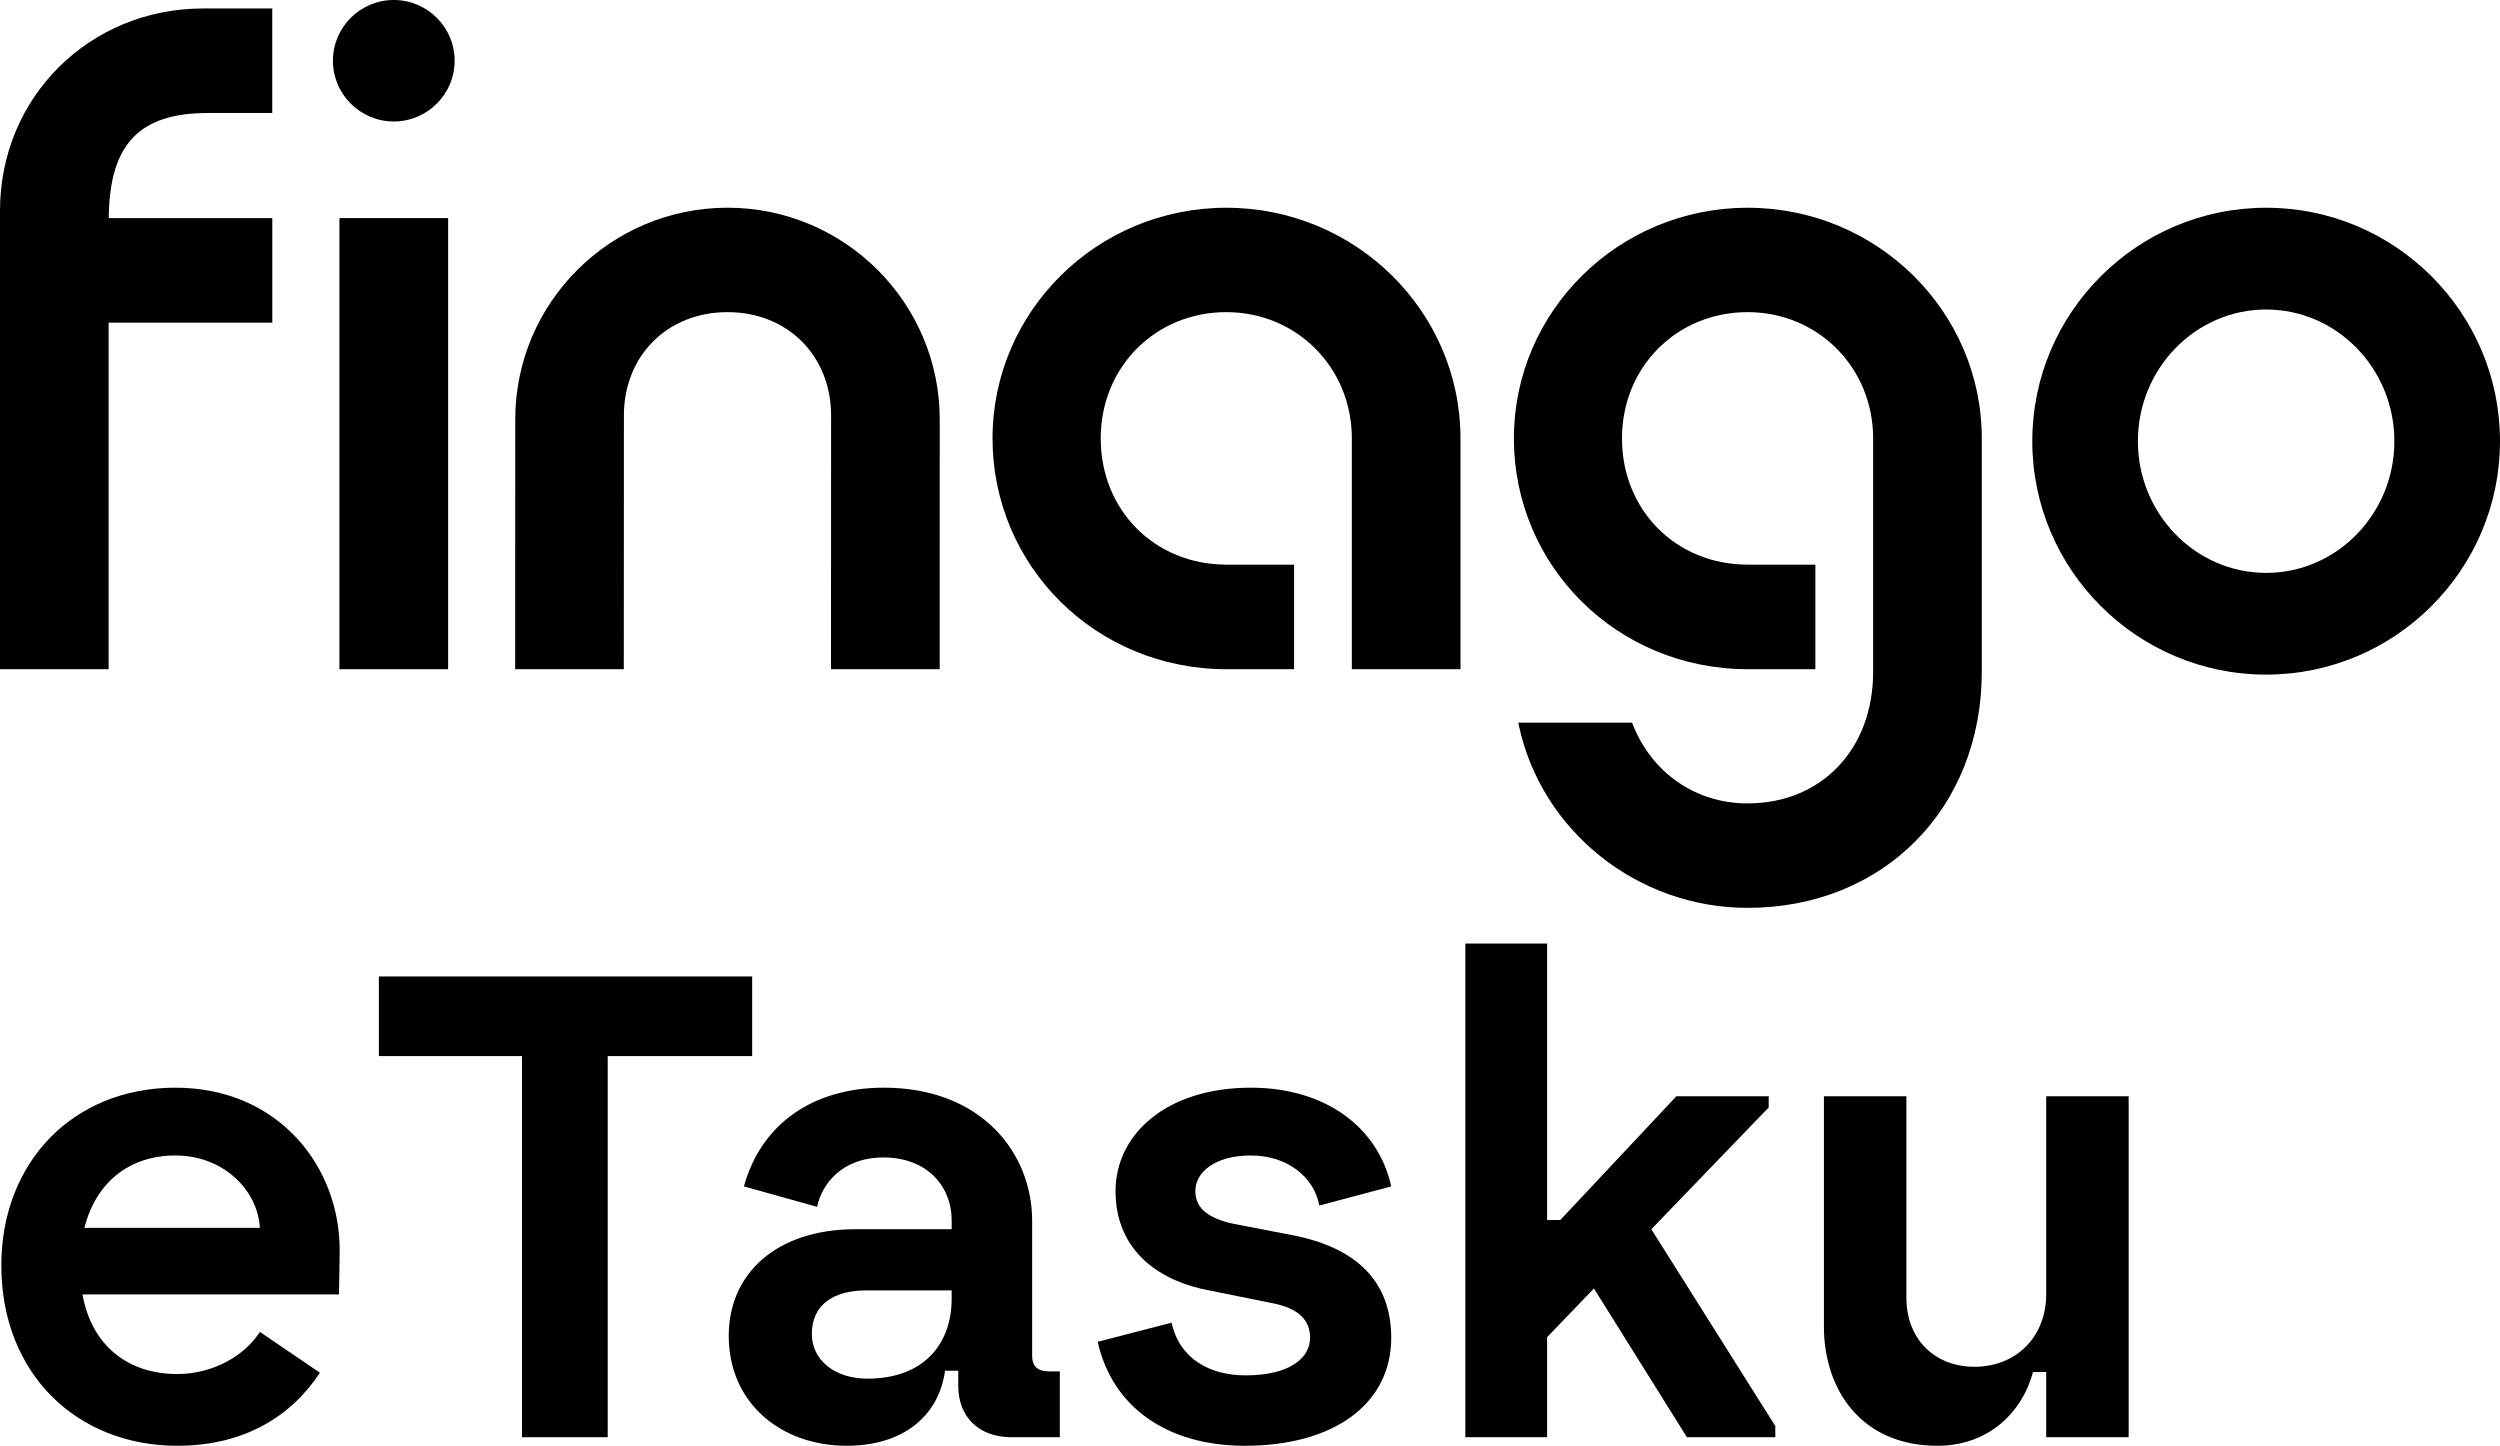 <svg width="83" height="48" viewBox="0 0 83 48" fill="none" xmlns="http://www.w3.org/2000/svg">
<path d="M20.713 13.797C20.713 11.808 22.159 10.363 24.152 10.363C26.145 10.363 27.592 11.807 27.592 13.796L27.589 22.218H31.197L31.199 13.925C31.199 10.049 28.038 6.896 24.153 6.896C20.268 6.896 17.106 10.048 17.106 13.923L17.103 22.218H20.71L20.714 13.797H20.713Z" fill="black"/>
<path d="M3.606 10.713H9.04V7.241H3.611C3.63 4.797 4.615 3.752 6.894 3.752H9.039V0.281H6.749C2.965 0.281 0 3.231 0 6.997V22.218H3.606V10.713Z" fill="black"/>
<path d="M14.878 7.241H11.269V22.218H14.878V7.241Z" fill="black"/>
<path d="M13.073 4.033C14.187 4.033 15.094 3.128 15.094 2.016C15.094 0.904 14.187 0 13.073 0C11.959 0 11.053 0.904 11.053 2.016C11.053 3.128 11.959 4.033 13.073 4.033Z" fill="black"/>
<path d="M75.236 22.397C79.517 22.397 83 18.92 83 14.647C83 10.374 79.517 6.897 75.236 6.897C70.955 6.897 67.472 10.374 67.472 14.647C67.472 18.92 70.955 22.397 75.236 22.397ZM70.978 14.648C70.978 12.238 72.888 10.276 75.236 10.276C77.584 10.276 79.493 12.238 79.493 14.648C79.493 17.058 77.584 19.02 75.236 19.02C72.888 19.02 70.978 17.058 70.978 14.648Z" fill="black"/>
<path d="M42.963 22.218V18.746H40.714C38.336 18.743 36.544 16.94 36.544 14.555C36.544 12.169 38.376 10.363 40.714 10.363C43.052 10.363 44.881 12.205 44.881 14.555V22.218H48.488V14.555C48.488 10.332 45.001 6.897 40.712 6.897C36.424 6.897 32.952 10.333 32.952 14.555C32.952 18.777 36.36 22.213 40.712 22.218H42.963Z" fill="black"/>
<path d="M58.02 22.218H60.27V18.746H58.02C55.643 18.743 53.85 16.94 53.85 14.555C53.85 12.169 55.682 10.363 58.02 10.363C60.358 10.363 62.188 12.205 62.188 14.555V22.304C62.188 24.877 60.472 26.673 58.017 26.673C56.3 26.673 54.838 25.663 54.203 24.038L54.185 23.992H50.407L50.425 24.08C51.174 27.592 54.367 30.141 58.018 30.141C62.524 30.141 65.795 26.846 65.795 22.304V14.555C65.796 10.332 62.309 6.897 58.022 6.897C53.734 6.897 50.261 10.333 50.261 14.555C50.261 18.777 53.669 22.213 58.022 22.218H58.02Z" fill="black"/>
<path d="M5.89 48C2.54 48 0.044 45.596 0.044 42.012C0.044 38.602 2.409 36.111 5.825 36.111C9.241 36.111 11.321 38.734 11.277 41.597L11.255 42.973H2.737C3.044 44.678 4.248 45.618 5.89 45.618C7.095 45.618 8.146 44.984 8.627 44.219L10.62 45.574C9.679 47.017 8.102 48 5.89 48ZM2.803 40.766H8.627C8.562 39.52 7.423 38.362 5.825 38.362C4.27 38.362 3.175 39.28 2.803 40.766Z" fill="black"/>
<path d="M17.33 47.716V35.062H12.578V32.418H24.972V35.062H20.176V47.716H17.33Z" fill="black"/>
<path d="M28.114 48C25.924 48 24.194 46.58 24.194 44.35C24.194 42.252 25.814 40.81 28.398 40.81H31.595V40.526C31.595 39.324 30.719 38.428 29.34 38.428C27.938 38.428 27.282 39.324 27.128 40.067L24.698 39.389C25.267 37.313 26.997 36.111 29.34 36.111C32.602 36.111 34.267 38.297 34.267 40.526V45.006C34.267 45.399 34.486 45.53 34.836 45.53H35.186V47.716H33.588C32.471 47.716 31.814 47.017 31.814 46.011V45.509H31.376C31.157 47.06 29.931 48 28.114 48ZM26.953 44.285C26.953 45.159 27.72 45.771 28.792 45.771C30.741 45.771 31.595 44.547 31.595 43.126V42.842H28.749C27.698 42.842 26.953 43.301 26.953 44.285Z" fill="black"/>
<path d="M41.328 48C38.744 48 36.926 46.711 36.444 44.547L38.897 43.913C39.16 45.115 40.167 45.662 41.349 45.662C42.838 45.662 43.495 45.072 43.495 44.416C43.495 43.848 43.145 43.432 42.203 43.258L40.145 42.842C38.59 42.558 37.036 41.597 37.036 39.542C37.036 37.663 38.722 36.111 41.525 36.111C43.977 36.111 45.751 37.401 46.189 39.389L43.802 40.023C43.627 39.083 42.751 38.362 41.525 38.362C40.32 38.362 39.685 38.93 39.685 39.542C39.685 40.132 40.145 40.46 40.977 40.635L42.904 41.007C45.072 41.422 46.189 42.58 46.189 44.416C46.189 46.58 44.327 48 41.328 48Z" fill="black"/>
<path d="M48.649 47.716V31.325H51.364V40.504H51.802L55.656 36.395H58.721V36.767L54.824 40.81L58.94 47.344V47.716H56.006L52.919 42.777L51.364 44.394V47.716H48.649Z" fill="black"/>
<path d="M64.321 48C61.781 48 60.554 46.12 60.554 44.044V36.395H63.292V43.083C63.292 44.46 64.233 45.377 65.547 45.377C66.97 45.377 67.934 44.35 67.934 42.973V36.395H70.671V47.716H67.934V45.552H67.496C67.124 46.929 65.985 48 64.321 48Z" fill="black"/>
</svg>
